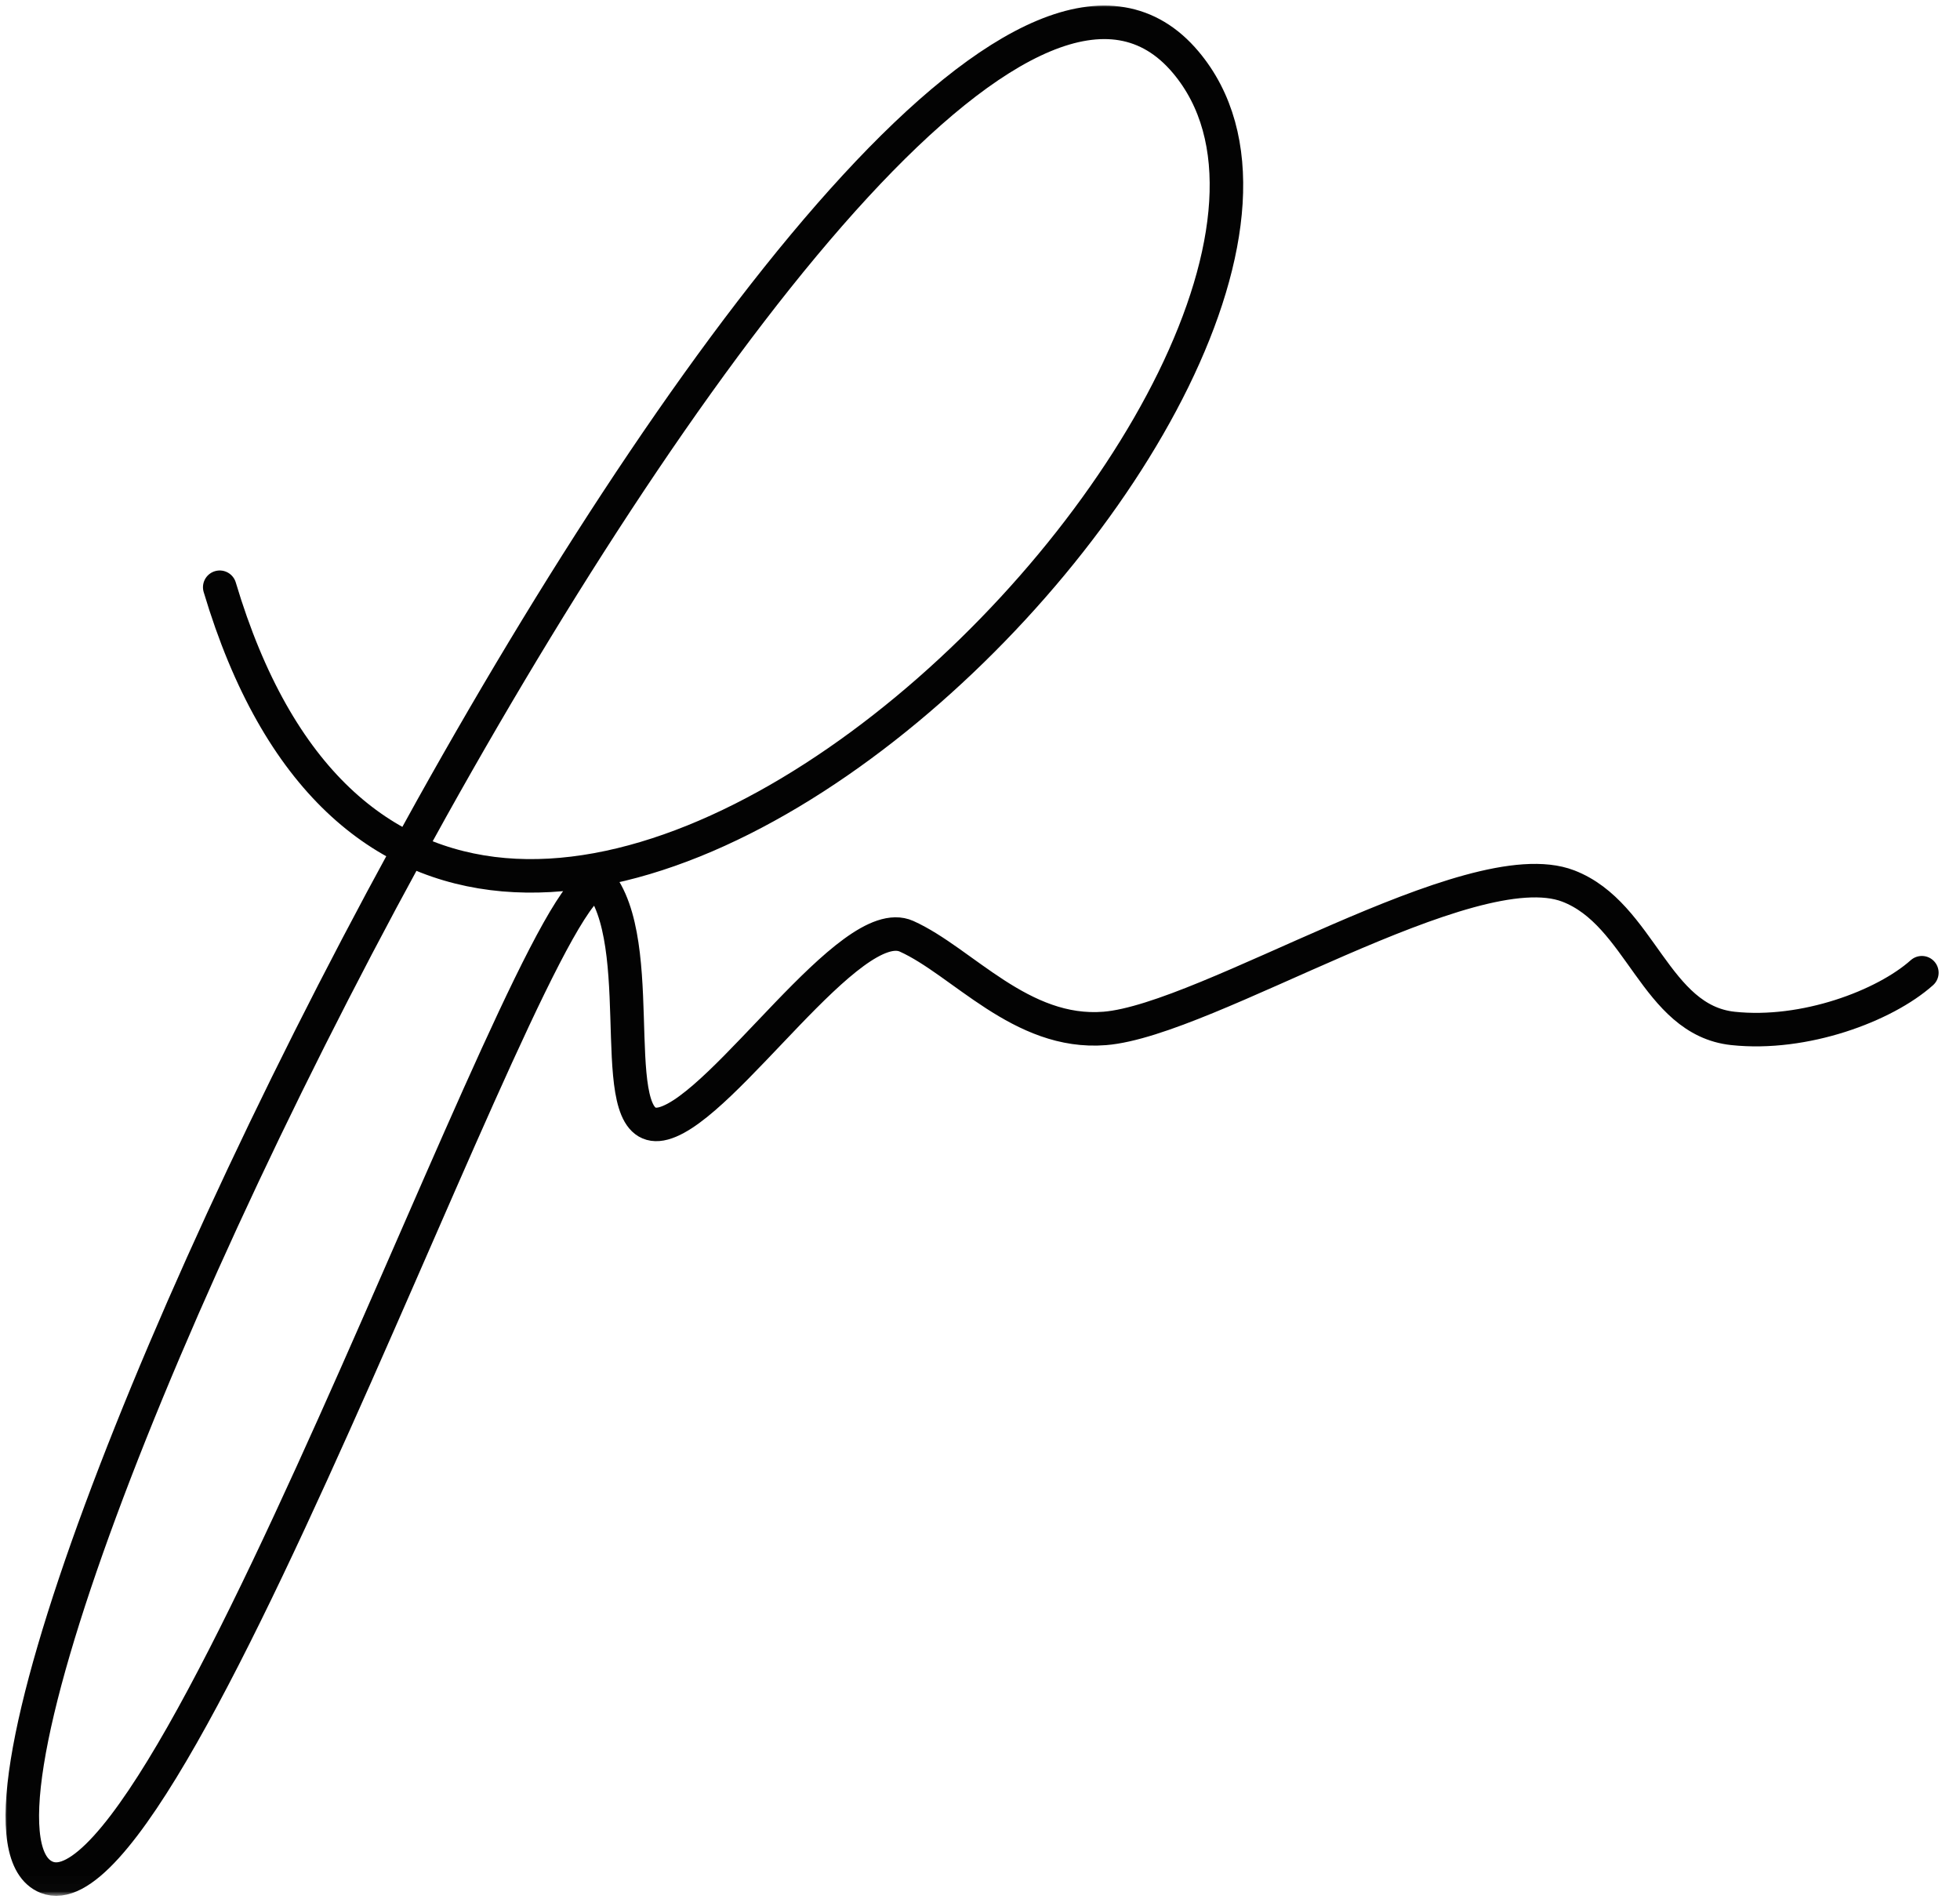 <svg xmlns="http://www.w3.org/2000/svg" width="128" height="124" viewBox="0 0 128 124" fill="none"><mask id="mask0_59_125" style="mask-type:luminance" maskUnits="userSpaceOnUse" x="0" y="0" width="128" height="124"><path d="M128 0H0V123.989H128V0Z" fill="white"></path></mask><g mask="url(#mask0_59_125)"><mask id="mask1_59_125" style="mask-type:luminance" maskUnits="userSpaceOnUse" x="0" y="0" width="128" height="124"><path d="M0 0H128V123.989H0V0Z" fill="white"></path></mask><g mask="url(#mask1_59_125)"><path d="M14.349 38.347C29.483 89.037 93.848 23.578 77.438 4.068C58.099 -18.923 -9.719 117.427 3.044 122.587C11.615 126.051 36.23 53.299 39.329 57.858C42.429 62.416 39.329 74.45 43.341 73.356C47.352 72.262 55.557 59.499 59.204 61.14C62.851 62.781 66.682 67.6 72.15 67.157C78.897 66.61 96.036 55.403 102.418 57.858C107.159 59.681 108.07 66.61 113.175 67.157C117.833 67.656 123.07 65.696 125.51 63.519" stroke="#030303" stroke-width="2.188" stroke-linecap="round"></path></g></g></svg>